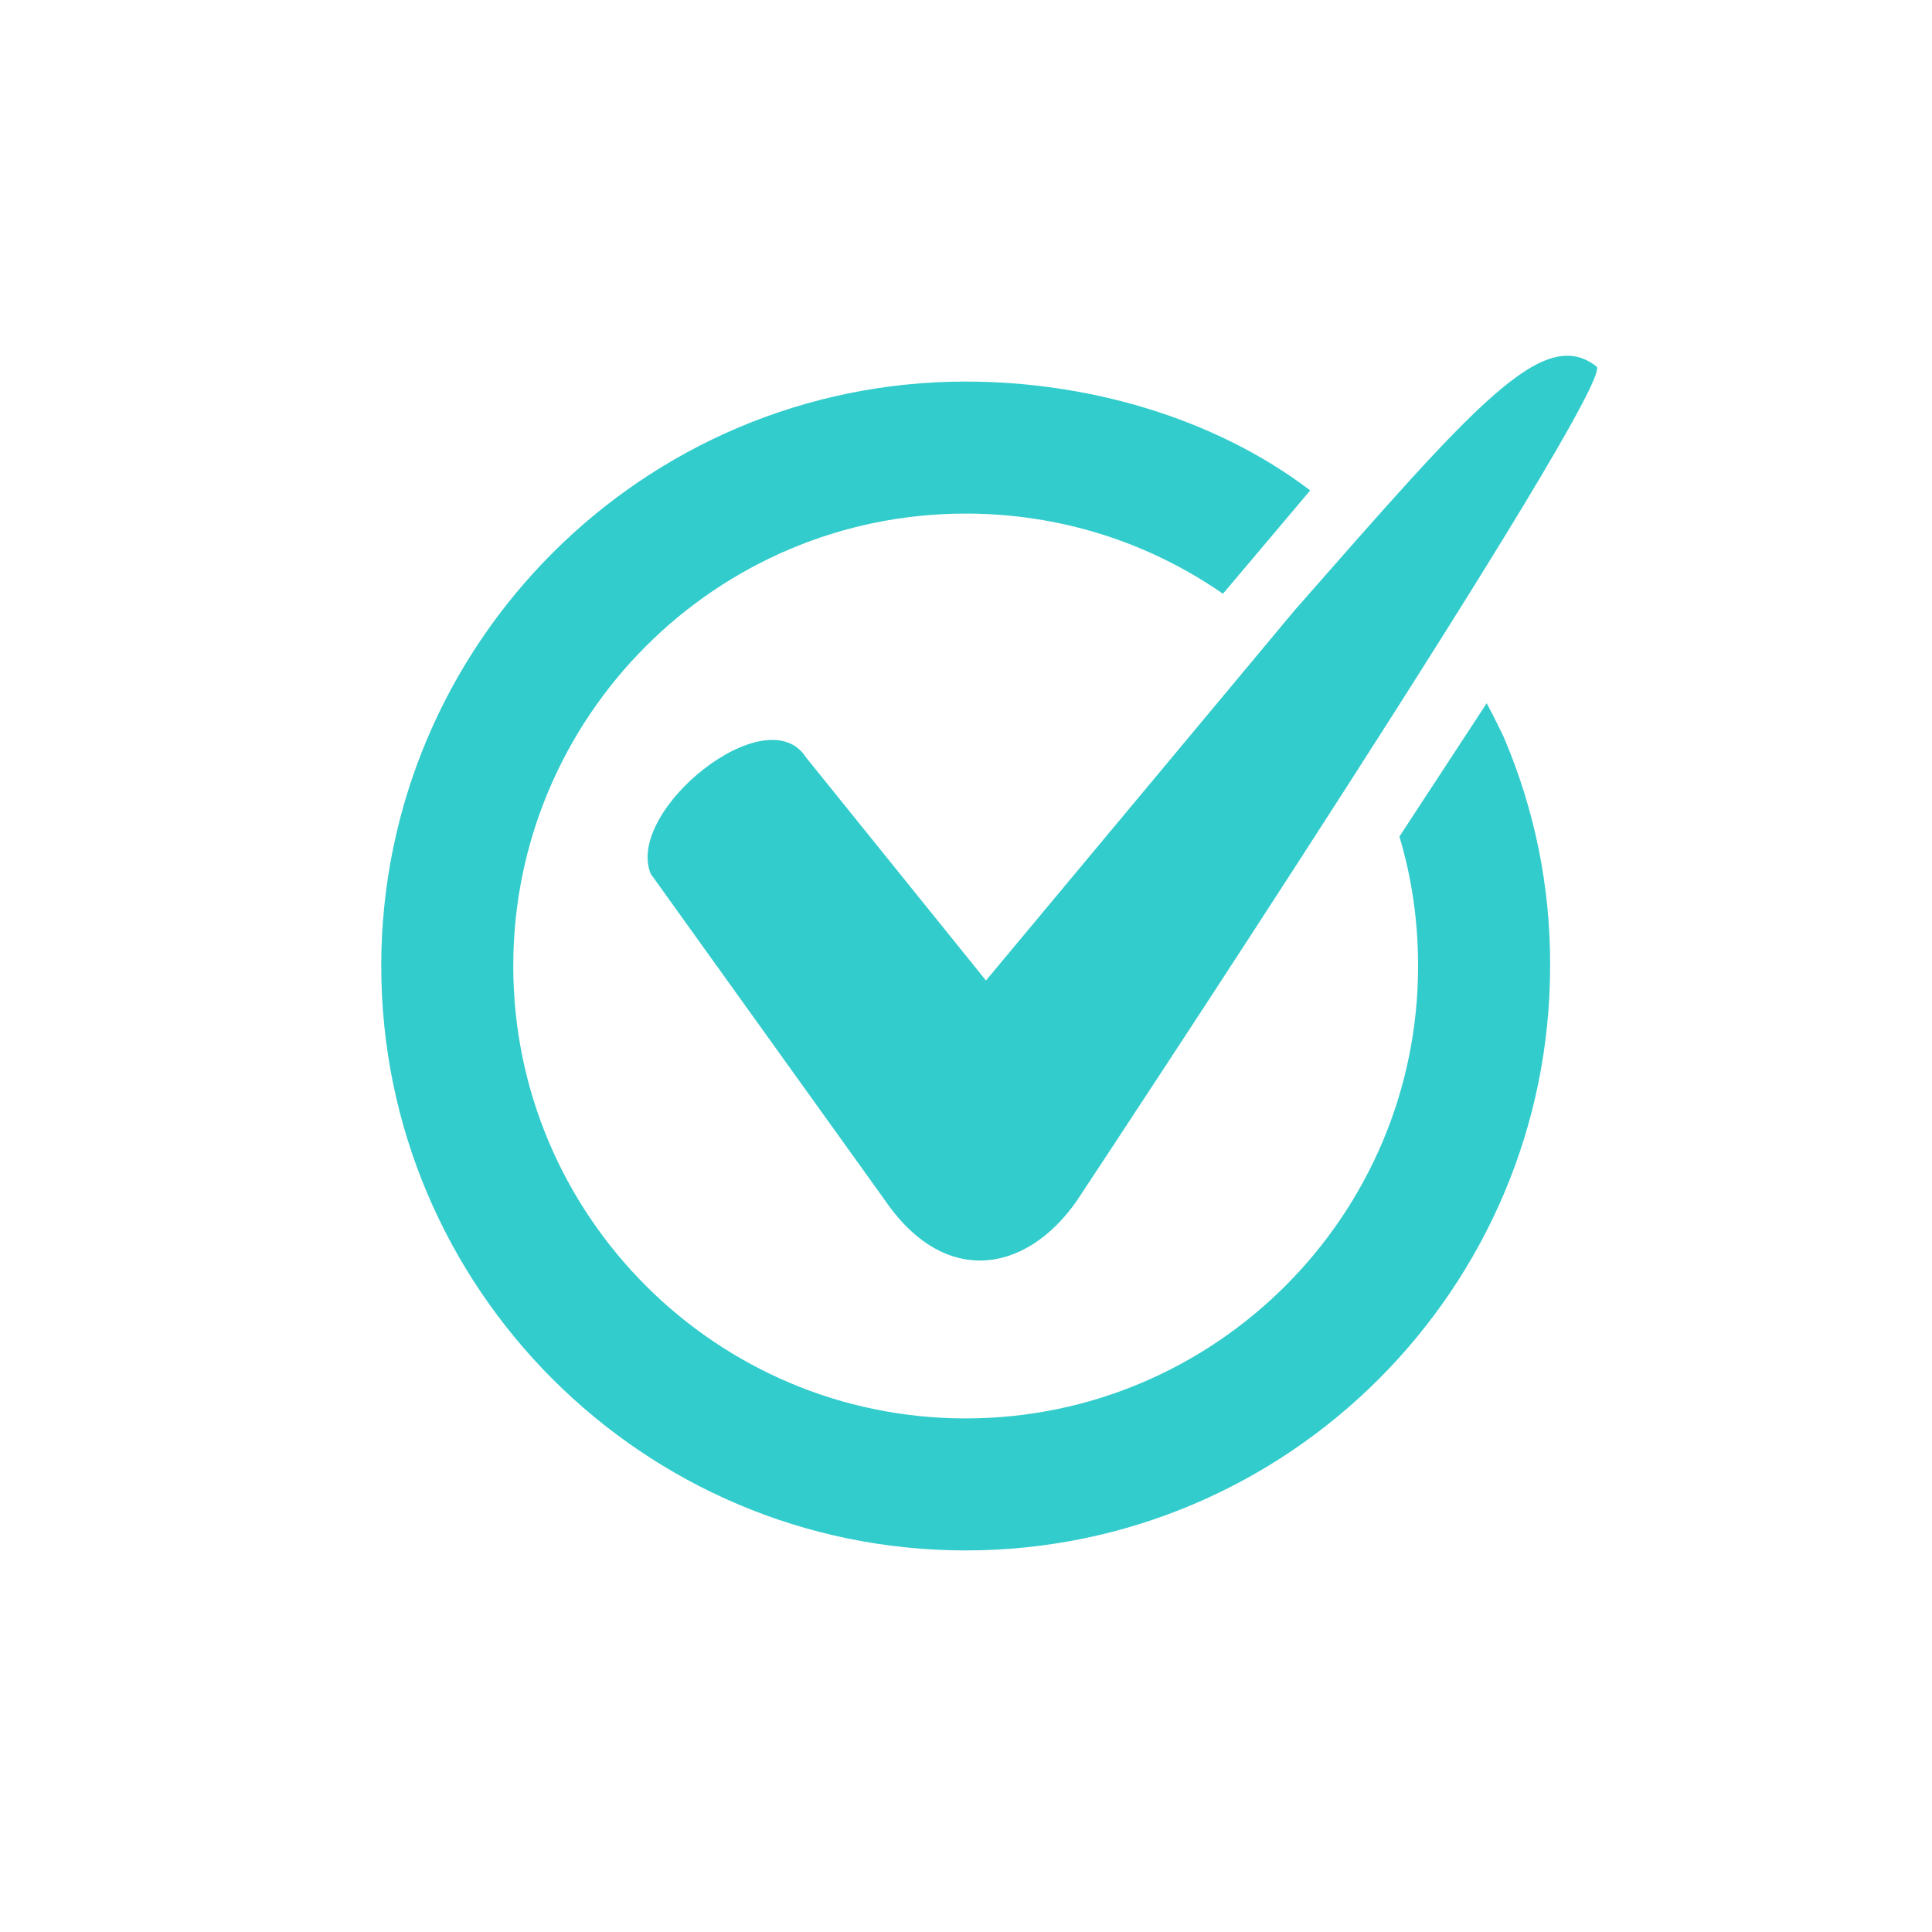 <?xml version="1.0" encoding="utf-8"?>
<!-- Generator: Adobe Illustrator 24.2.1, SVG Export Plug-In . SVG Version: 6.00 Build 0)  -->
<svg version="1.1" xmlns="http://www.w3.org/2000/svg" xmlns:xlink="http://www.w3.org/1999/xlink" x="0px" y="0px"
	 viewBox="0 0 600 600" style="enable-background:new 0 0 600 600;" xml:space="preserve">
<style type="text/css">
	.st0{fill:#33CCCC;}
</style>
<g id="Layer_3">
</g>
<g id="Layer_2">
	<g>
		<g>
			<path class="st0" d="M402,189.6l-95.8,114.9l-55.9-69.3c-12.2-19-56.3,16.6-48.2,36.2L275,373c19.4,28.1,45.9,21.6,61-2.5
				c0,0,166.5-251.5,159.8-256.7C479.2,100.9,458.4,125.4,402,189.6z"/>
		</g>
		<g>
			<path class="st0" d="M467,228.9c0,0-2.9-6.1-5.3-10.5l-27.1,41.4c3.9,13,5.8,26.4,5.8,40.2c0,77.5-63,140.5-140.5,140.5
				c-77.5,0-140.5-63-140.5-140.5c0-77.5,63-140.5,140.5-140.5c28.8,0,56.4,8.6,79.9,24.9l27.1-32.1c-30.3-23-69.8-33.8-107-33.8
				c-100.1,0-181.5,81.4-181.5,181.5c0,100.1,81.4,181.5,181.5,181.5c100.1,0,181.5-81.4,181.5-181.5
				C481.5,275.3,476.6,251.4,467,228.9z"/>
		</g>
	</g>
</g>
</svg>

